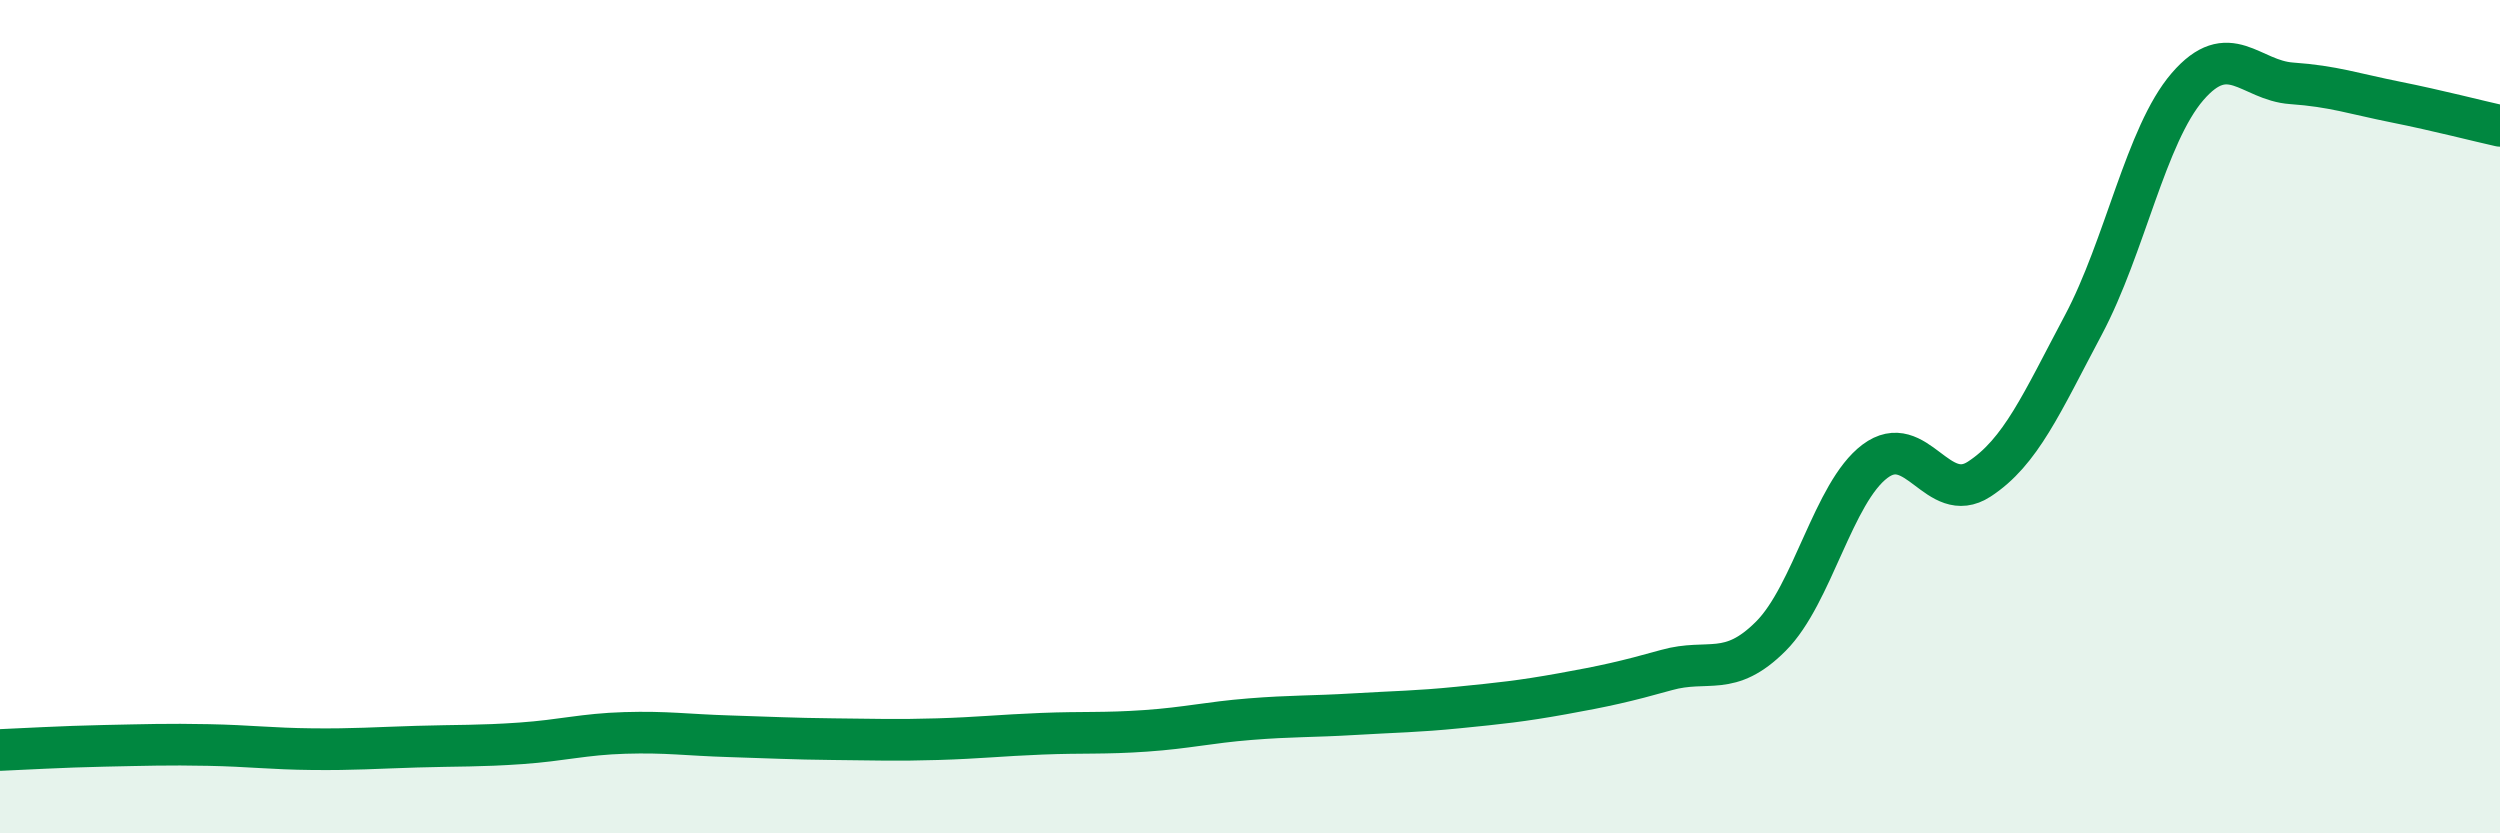 
    <svg width="60" height="20" viewBox="0 0 60 20" xmlns="http://www.w3.org/2000/svg">
      <path
        d="M 0,18 C 0.5,17.98 1.5,17.92 2.5,17.9 C 3.5,17.88 4,17.86 5,17.88 C 6,17.9 6.5,17.97 7.5,17.98 C 8.5,17.99 9,17.95 10,17.92 C 11,17.89 11.5,17.91 12.5,17.84 C 13.5,17.77 14,17.62 15,17.59 C 16,17.56 16.5,17.64 17.5,17.67 C 18.5,17.7 19,17.73 20,17.74 C 21,17.75 21.5,17.77 22.5,17.74 C 23.5,17.71 24,17.65 25,17.61 C 26,17.57 26.5,17.61 27.5,17.54 C 28.5,17.47 29,17.34 30,17.26 C 31,17.18 31.5,17.2 32.5,17.14 C 33.5,17.08 34,17.08 35,16.98 C 36,16.88 36.5,16.83 37.5,16.65 C 38.5,16.47 39,16.36 40,16.08 C 41,15.8 41.5,16.27 42.5,15.27 C 43.5,14.27 44,11.82 45,11.07 C 46,10.32 46.5,12.15 47.5,11.5 C 48.5,10.85 49,9.68 50,7.8 C 51,5.92 51.5,3.24 52.5,2.08 C 53.5,0.92 54,1.93 55,2 C 56,2.07 56.5,2.25 57.5,2.45 C 58.5,2.65 59.5,2.91 60,3.02L60 20L0 20Z"
        fill="#008740"
        opacity="0.1"
        stroke-linecap="round"
        stroke-linejoin="round"
      />
      <path
        d="M 0,18 C 0.5,17.98 1.5,17.92 2.5,17.9 C 3.5,17.88 4,17.86 5,17.88 C 6,17.9 6.5,17.97 7.5,17.98 C 8.5,17.99 9,17.95 10,17.92 C 11,17.89 11.5,17.91 12.5,17.84 C 13.5,17.77 14,17.62 15,17.59 C 16,17.56 16.5,17.64 17.5,17.67 C 18.5,17.7 19,17.73 20,17.74 C 21,17.75 21.5,17.77 22.5,17.74 C 23.5,17.71 24,17.65 25,17.61 C 26,17.57 26.5,17.61 27.5,17.54 C 28.5,17.47 29,17.34 30,17.26 C 31,17.18 31.5,17.2 32.5,17.14 C 33.5,17.08 34,17.08 35,16.98 C 36,16.88 36.5,16.83 37.5,16.65 C 38.5,16.47 39,16.36 40,16.08 C 41,15.8 41.5,16.27 42.5,15.27 C 43.5,14.27 44,11.82 45,11.07 C 46,10.32 46.5,12.15 47.5,11.5 C 48.5,10.85 49,9.68 50,7.8 C 51,5.92 51.5,3.24 52.5,2.08 C 53.5,0.92 54,1.93 55,2 C 56,2.07 56.5,2.25 57.5,2.45 C 58.5,2.65 59.5,2.91 60,3.02"
        stroke="#008740"
        stroke-width="1"
        fill="none"
        stroke-linecap="round"
        stroke-linejoin="round"
      />
    </svg>
  